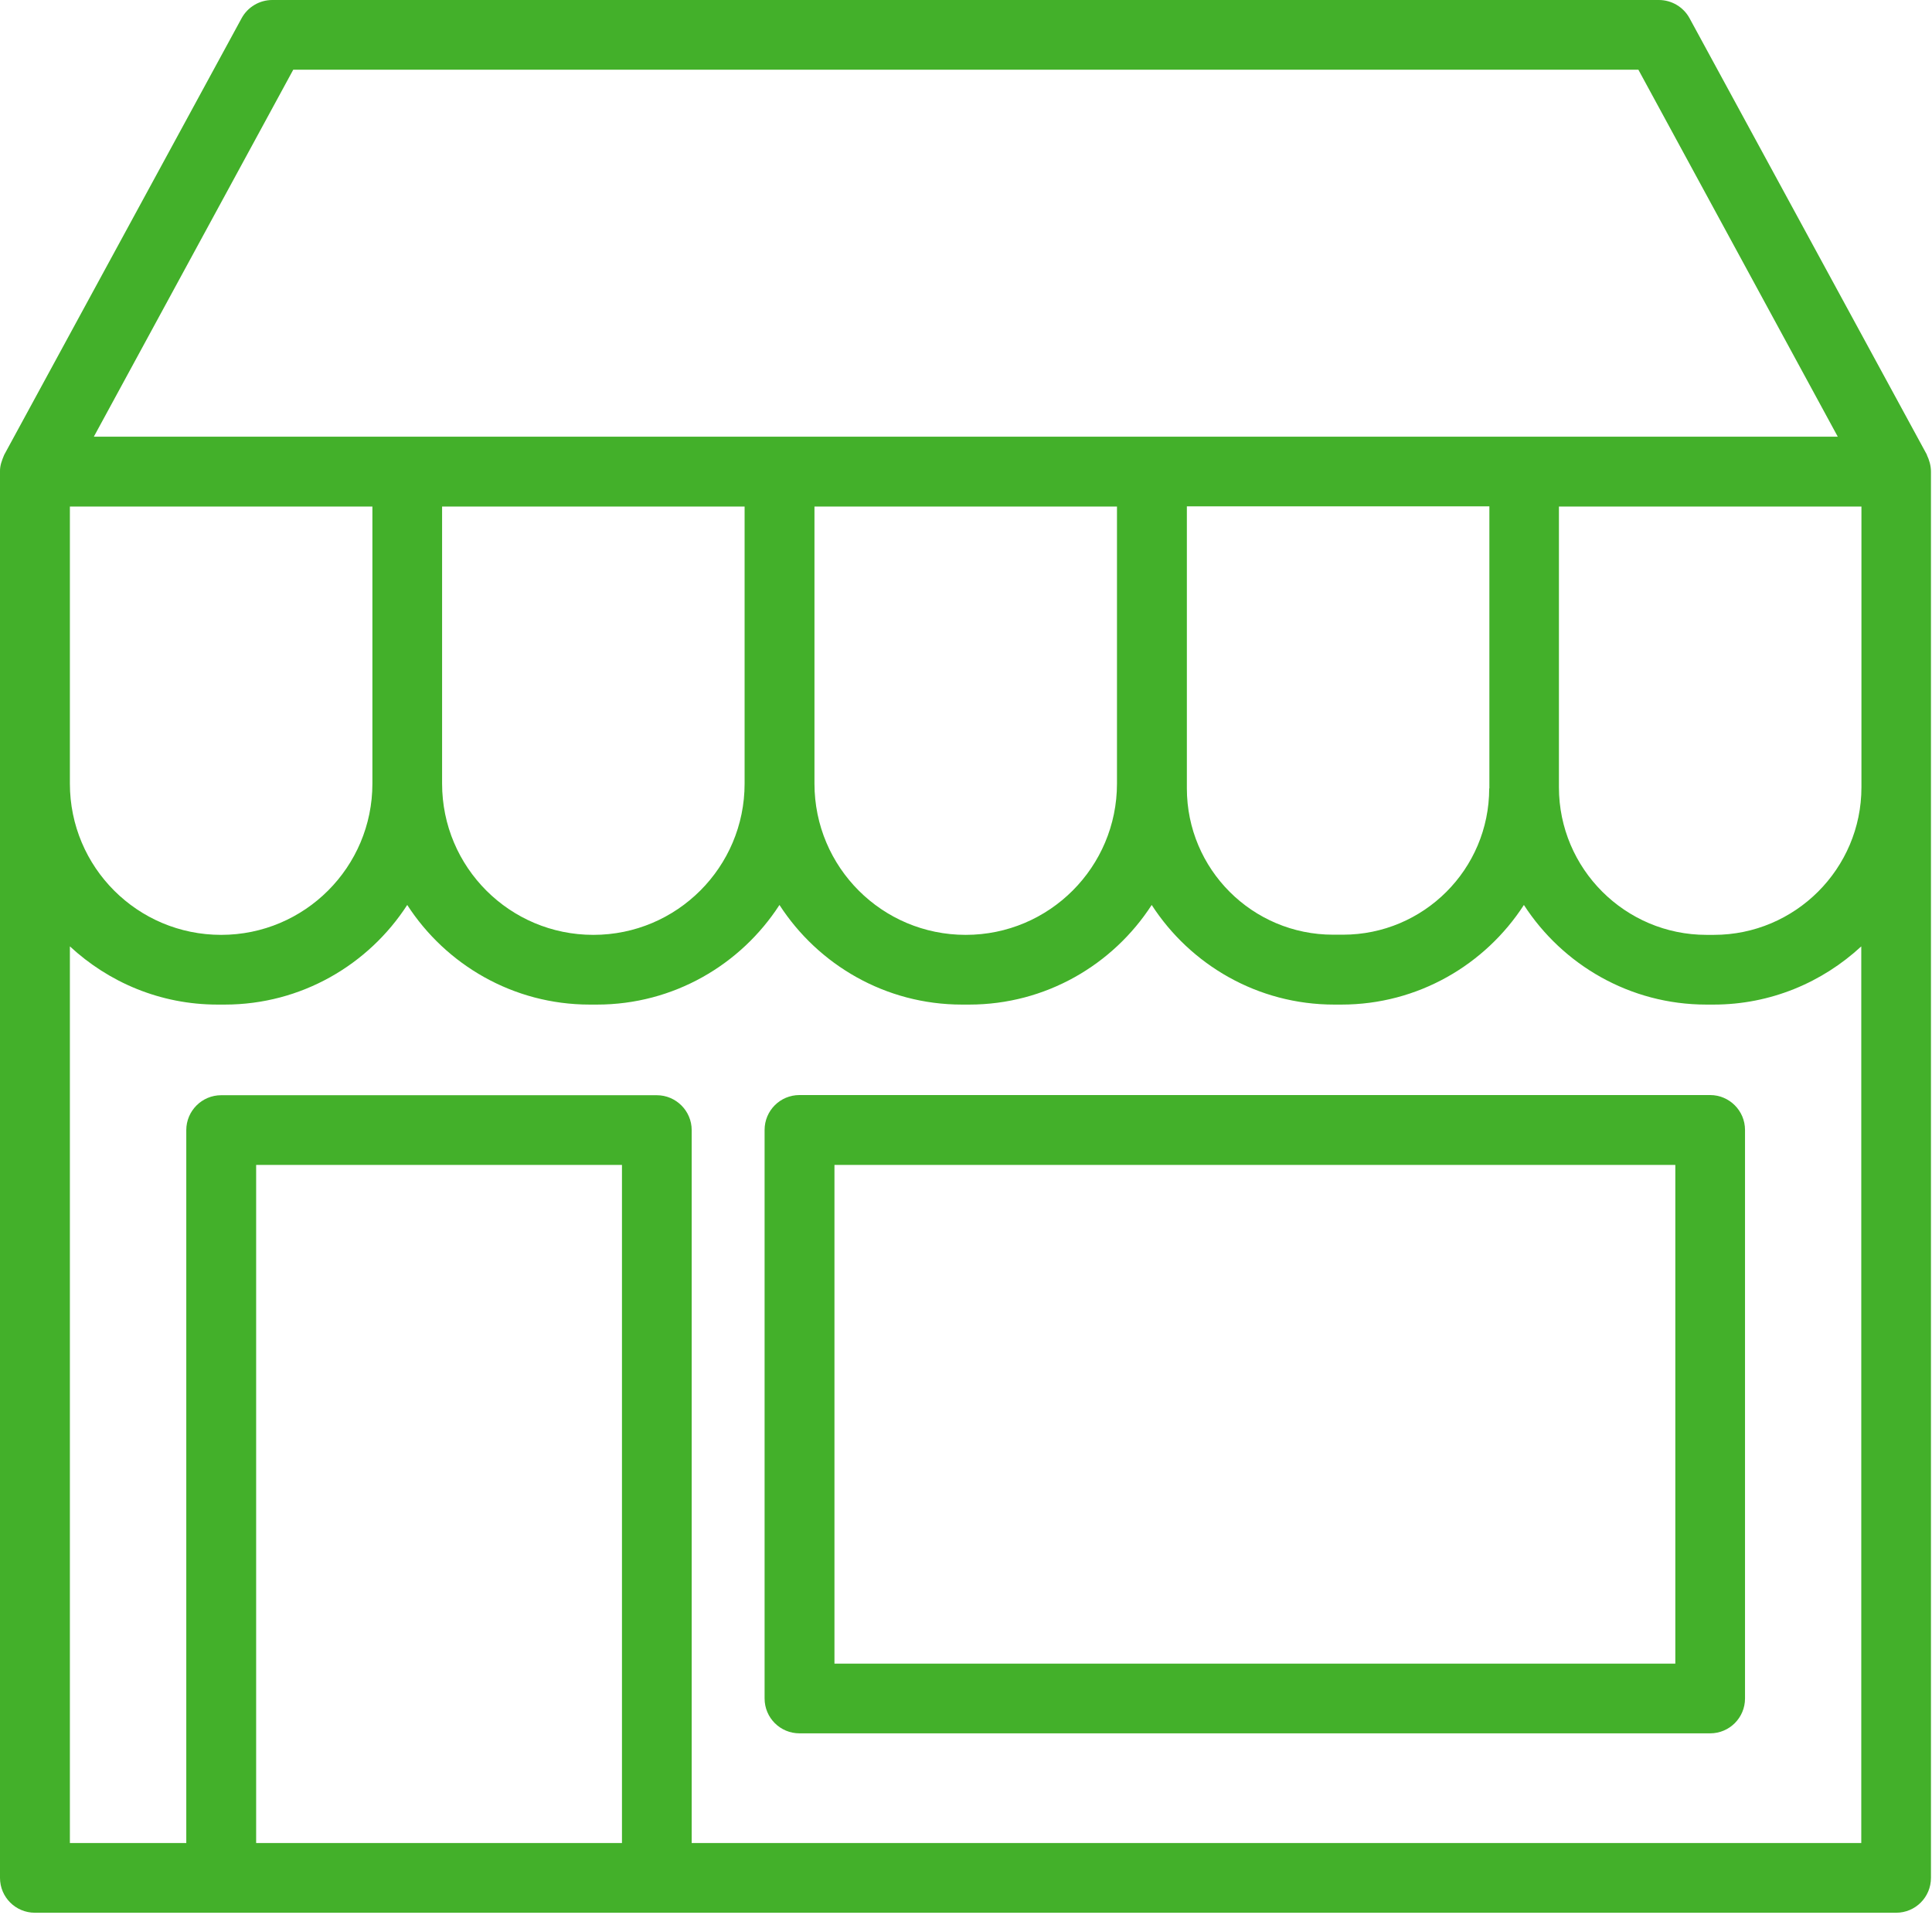 <svg width="69" height="69" viewBox="0 0 69 69" fill="none" xmlns="http://www.w3.org/2000/svg">
<path d="M61.077 39.109H28.552C27.86 39.109 27.307 39.669 27.307 40.354V60.66C27.307 61.351 27.866 61.905 28.552 61.905H61.077C61.768 61.905 62.322 61.345 62.322 60.66V40.354C62.322 39.669 61.763 39.109 61.077 39.109ZM59.833 59.415H29.802V41.605H59.833V59.415Z" fill="#43B02A"/>
<path d="M68.821 16.246L60.341 0.651C60.124 0.251 59.701 0 59.245 0H9.725C9.268 0 8.846 0.251 8.629 0.651L0.149 16.246C0.069 16.44 -0.005 16.623 0 16.84V67.067C0 67.758 0.56 68.312 1.245 68.312H67.719C68.41 68.312 68.963 67.753 68.963 67.067V16.84C68.963 16.634 68.901 16.423 68.815 16.246H68.821ZM66.48 28.117C66.48 31.024 64.115 33.388 61.209 33.388H60.946C58.04 33.388 55.676 31.024 55.676 28.117V18.09H66.48V28.117ZM53.186 28.157C53.186 31.047 50.845 33.382 47.961 33.382H47.613C44.723 33.382 42.388 31.041 42.388 28.157V18.084H53.192V28.157H53.186ZM39.892 27.986C39.892 30.967 37.477 33.388 34.49 33.388C31.504 33.388 29.088 30.973 29.088 27.986V18.09H39.892V27.986ZM26.593 27.986C26.593 30.967 24.178 33.388 21.191 33.388C18.205 33.388 15.789 30.973 15.789 27.986V18.09H26.593V27.986ZM13.3 27.986C13.3 30.967 10.884 33.388 7.898 33.388C4.911 33.388 2.496 30.973 2.496 27.986V18.09H13.3V27.986ZM10.473 2.49H58.514L65.634 15.595H3.352L10.473 2.49ZM9.148 65.823V41.605H22.213V65.823H9.148ZM24.703 65.823V40.36C24.703 39.675 24.143 39.115 23.458 39.115H7.898C7.212 39.115 6.653 39.675 6.653 40.36V65.823H2.496V33.799C3.883 35.084 5.728 35.878 7.766 35.878H8.029C10.758 35.878 13.162 34.456 14.544 32.32C15.926 34.456 18.33 35.878 21.06 35.878H21.323C24.052 35.878 26.456 34.456 27.838 32.32C29.22 34.456 31.624 35.878 34.353 35.878H34.616C37.346 35.878 39.75 34.456 41.132 32.32C42.513 34.456 44.917 35.878 47.647 35.878H47.91C50.639 35.878 53.043 34.456 54.425 32.32C55.807 34.456 58.211 35.878 60.941 35.878H61.203C63.236 35.878 65.086 35.084 66.474 33.799V65.823H24.697H24.703Z" fill="#43B02A"/>
</svg>
